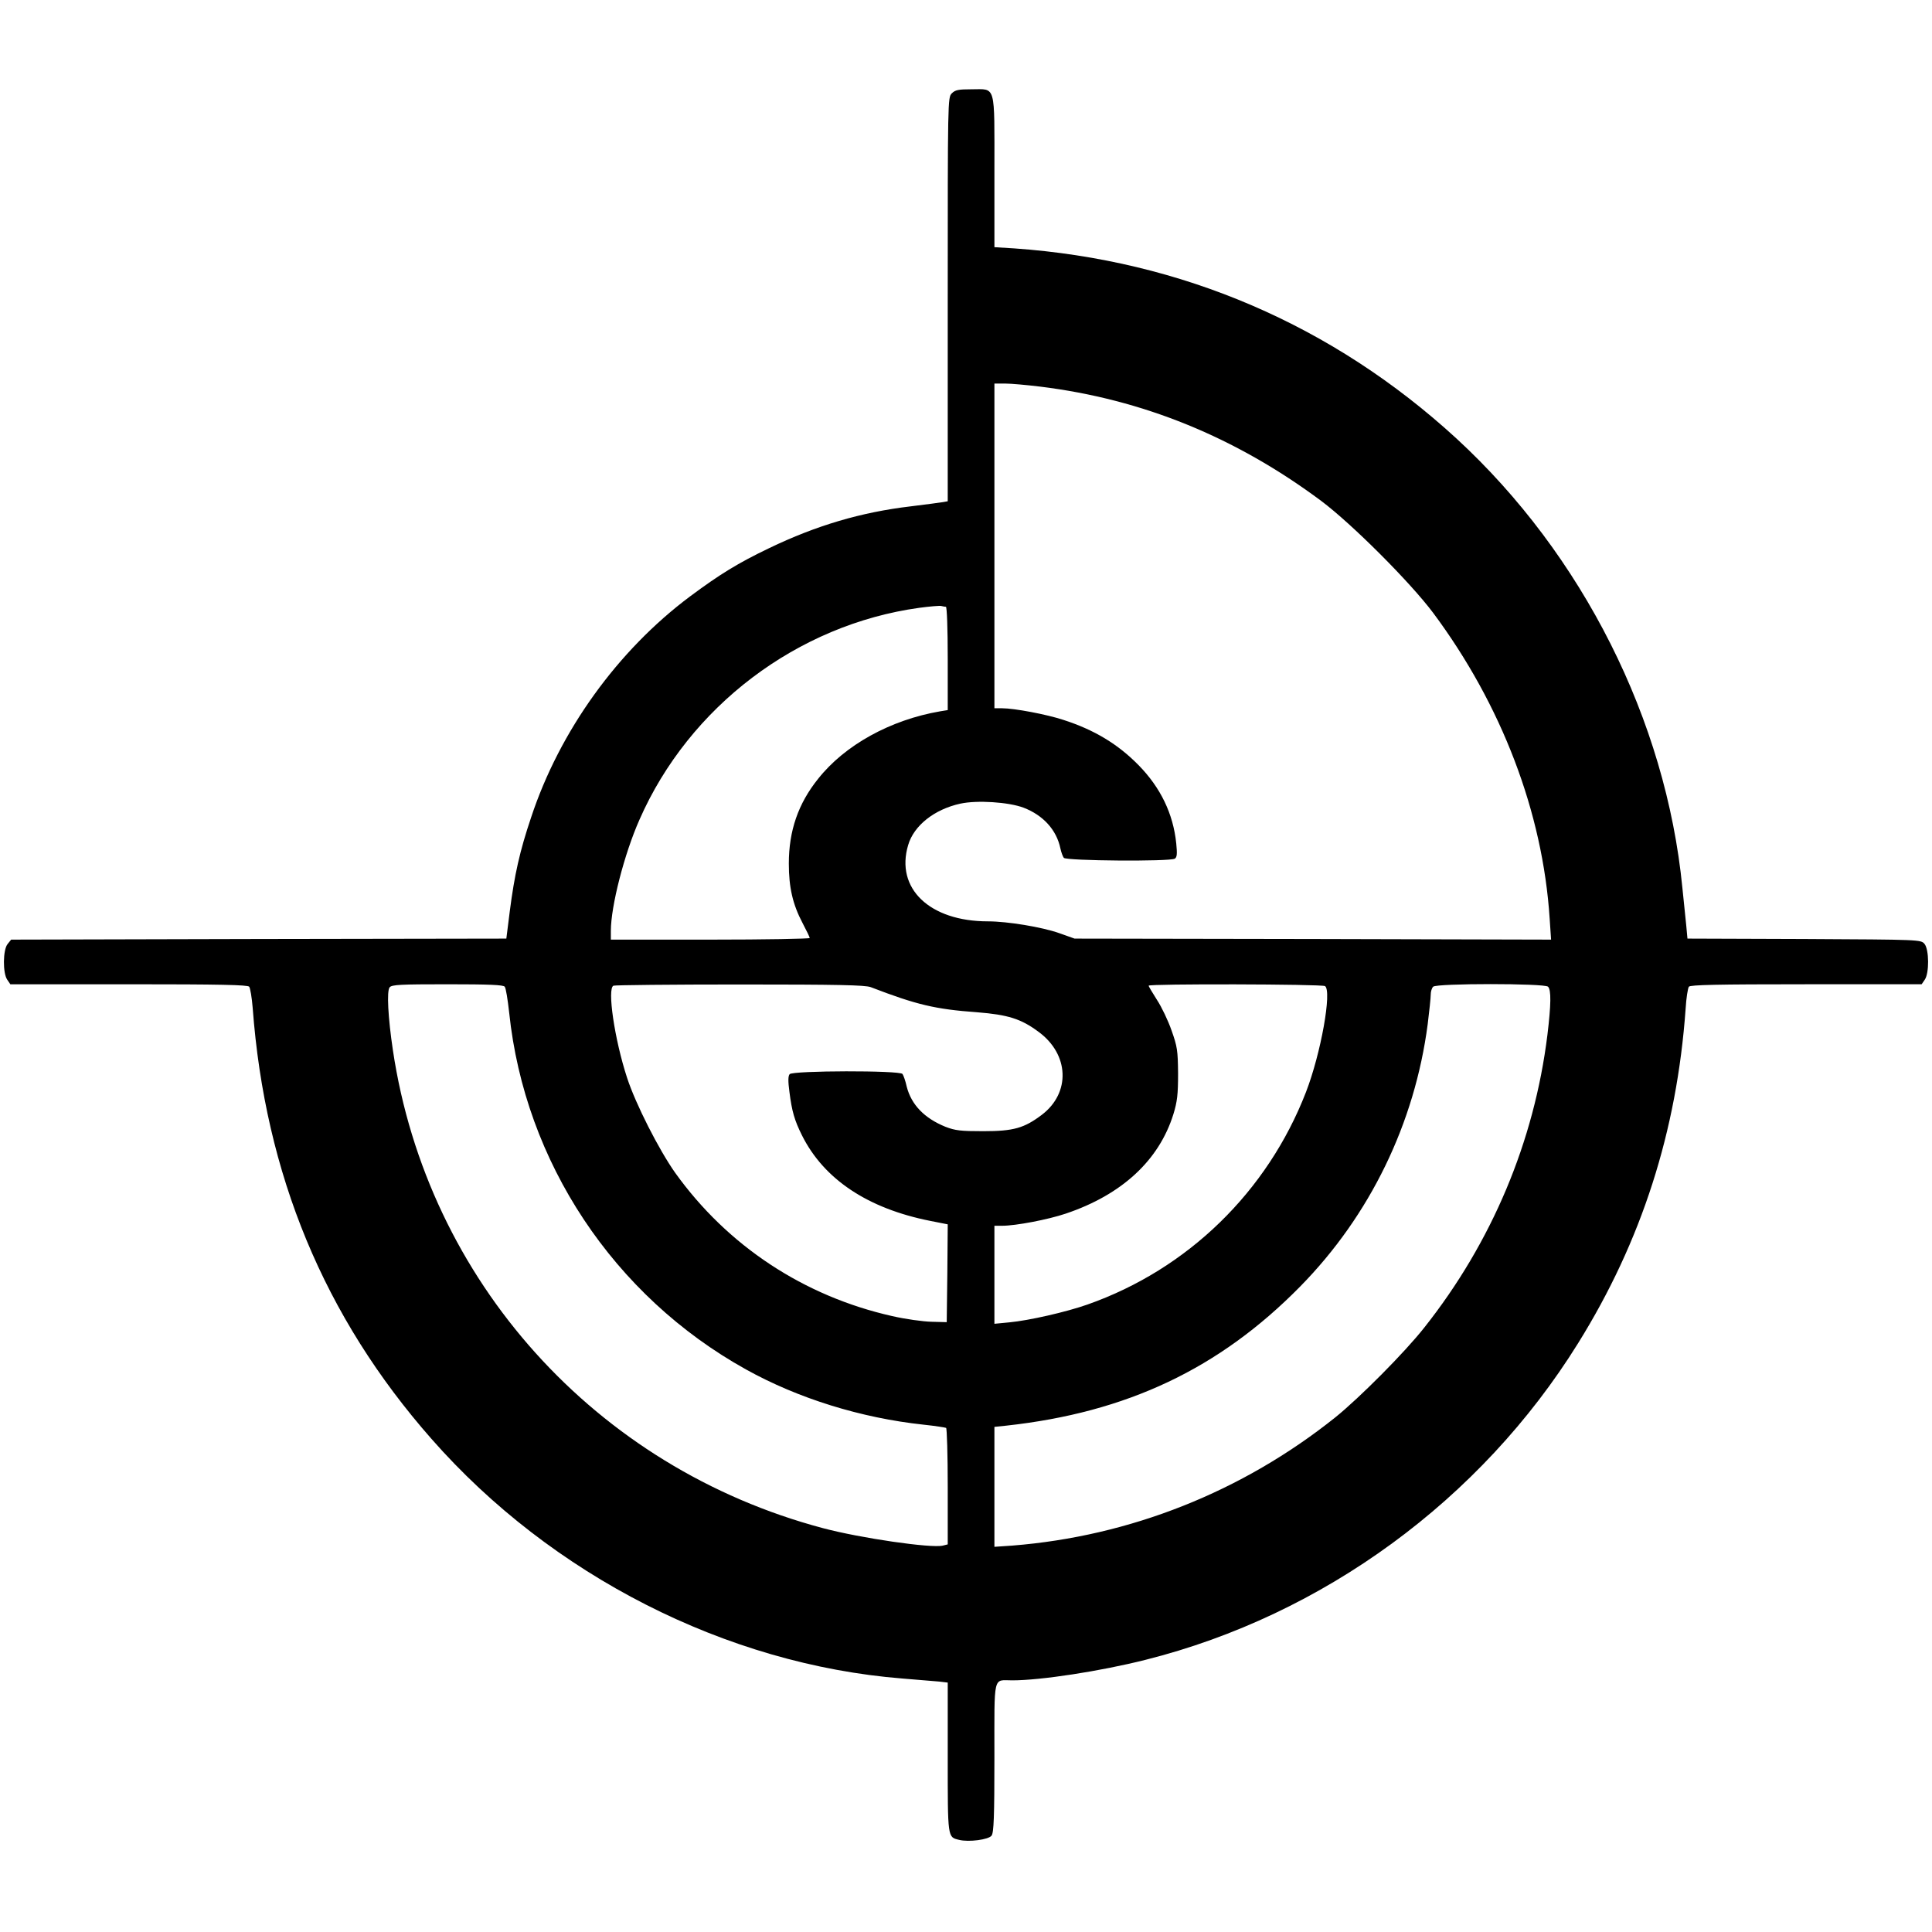 <?xml version="1.0" standalone="no"?>
<!DOCTYPE svg PUBLIC "-//W3C//DTD SVG 20010904//EN"
 "http://www.w3.org/TR/2001/REC-SVG-20010904/DTD/svg10.dtd">
<svg version="1.0" xmlns="http://www.w3.org/2000/svg"
 width="952pt" height="952pt" viewBox="0 0 952 952"
 preserveAspectRatio="xMidYMid meet">
<g transform="translate(0,952) scale(0.1,-0.1)"
fill="#000000" stroke="none">
<path d="M4690 9060 c-20 -20 -20 -33 -20 -1015 l0 -995 -22 -4 c-13 -2 -85
-12 -160 -21 -245 -29 -465 -94 -698 -206 -154 -74 -242 -128 -390 -238 -356
-266 -642 -662 -783 -1089 -56 -166 -82 -283 -105 -462 l-17 -135 -1220 -2
-1220 -3 -17 -21 c-24 -28 -25 -145 -2 -177 l15 -22 583 0 c455 0 586 -3 594
-12 5 -7 13 -53 17 -103 61 -821 352 -1524 881 -2125 591 -673 1454 -1112
2321 -1181 76 -6 157 -13 181 -15 l42 -5 0 -369 c0 -401 -1 -392 56 -406 47
-12 146 1 160 21 11 15 14 91 14 386 0 415 -8 379 88 379 140 0 434 45 656
101 876 220 1653 789 2132 1560 313 503 487 1045 530 1649 3 52 11 101 16 108
8 9 136 12 579 12 l568 0 15 22 c23 32 22 149 -1 177 -18 21 -21 21 -593 24
l-575 2 -6 65 c-4 36 -12 119 -19 185 -81 827 -492 1642 -1113 2214 -609 559
-1354 879 -2179 937 l-98 6 0 373 c0 437 9 405 -113 405 -64 0 -80 -3 -97 -20z
m435 -1445 c505 -62 963 -249 1385 -563 152 -114 438 -400 552 -552 338 -454
540 -984 574 -1506 l7 -104 -1174 3 -1174 2 -76 27 c-85 30 -255 58 -351 58
-287 0 -457 162 -393 376 28 96 129 176 257 204 82 18 238 8 312 -20 96 -37
162 -109 181 -200 4 -19 12 -41 17 -47 12 -15 524 -19 547 -4 11 7 12 24 7 75
-15 146 -77 275 -186 386 -101 103 -218 174 -371 223 -82 27 -241 57 -301 57
l-38 0 0 800 0 800 53 0 c29 0 106 -7 172 -15z m-464 -1085 c5 0 9 -107 9
-255 l0 -254 -37 -6 c-245 -42 -470 -166 -602 -333 -98 -122 -144 -256 -144
-417 0 -118 19 -201 68 -294 19 -36 35 -69 35 -73 0 -4 -220 -8 -490 -8 l-490
0 0 43 c0 121 66 379 141 548 245 558 778 961 1379 1044 52 7 101 11 108 9 8
-2 18 -4 23 -4z m-2174 -1872 c6 -7 15 -65 22 -128 77 -736 515 -1396 1167
-1758 257 -143 567 -239 874 -272 57 -6 108 -14 112 -16 4 -3 8 -133 8 -289
l0 -285 -24 -6 c-57 -14 -407 37 -591 86 -1121 298 -1949 1219 -2119 2355 -24
161 -31 292 -16 310 11 13 53 15 285 15 206 0 275 -3 282 -12z m1803 -2 c226
-87 318 -109 525 -124 151 -12 216 -32 302 -96 152 -111 159 -301 17 -409 -87
-66 -140 -81 -289 -81 -111 0 -138 3 -187 22 -103 42 -167 108 -190 197 -6 28
-16 56 -21 63 -14 18 -540 17 -556 -1 -8 -10 -8 -35 -1 -88 12 -95 25 -140 62
-214 108 -216 324 -360 632 -421 l86 -17 -2 -241 -3 -241 -75 2 c-42 1 -129
13 -194 28 -435 98 -811 346 -1069 706 -80 113 -195 339 -237 468 -62 189 -99
442 -67 454 6 3 287 6 622 6 487 0 617 -3 645 -13z m2239 5 c35 -23 -20 -332
-94 -523 -190 -490 -582 -872 -1076 -1046 -105 -37 -289 -79 -386 -88 l-73 -7
0 242 0 241 38 0 c67 0 225 30 314 60 276 93 459 262 530 490 19 62 23 97 23
200 -1 114 -4 133 -32 212 -17 49 -49 116 -72 151 -22 35 -41 66 -41 70 0 10
853 8 869 -2z m1099 -3 c16 -16 15 -88 -3 -237 -65 -526 -274 -1023 -607
-1443 -96 -122 -319 -346 -438 -442 -459 -367 -1012 -586 -1592 -632 l-88 -6
0 295 0 296 58 6 c595 65 1051 281 1449 686 344 350 564 804 628 1292 8 65 15
130 15 146 0 15 5 32 12 39 17 17 549 17 566 0z"/>
</g>
</svg>
